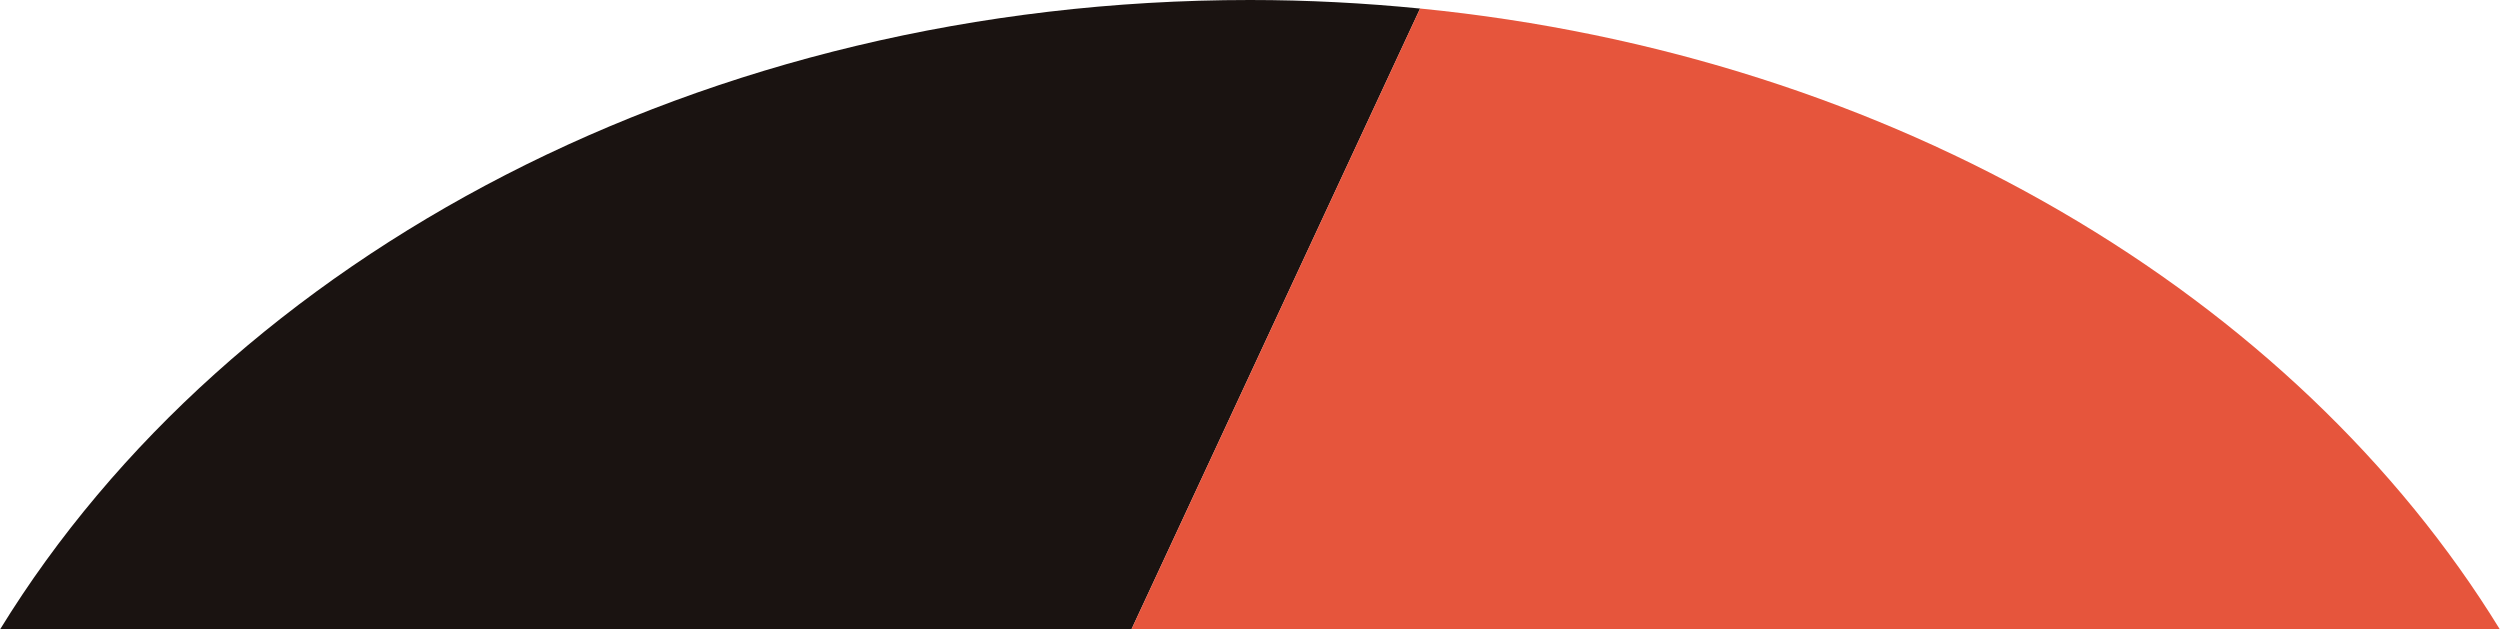 <svg xmlns="http://www.w3.org/2000/svg" width="116.892" height="29.433" viewBox="0 0 116.892 29.433">
  <g id="グループ_697" data-name="グループ 697" transform="translate(0 0)">
    <g id="グループ_849" data-name="グループ 849" transform="translate(0 0)">
      <path id="パス_5849" data-name="パス 5849" d="M58.446,0C32.863,0,10.719,11.983,0,29.433H52.9L66.4.4C63.792.141,61.14,0,58.446,0" transform="translate(0 0)" fill="#1a1311"/>
      <path id="パス_5850" data-name="パス 5850" d="M57.881.334l-13.5,29.035h63.991C98.783,13.756,80.044,2.527,57.881.334" transform="translate(8.517 0.064)" fill="#e6553c"/>
    </g>
  </g>
</svg>
